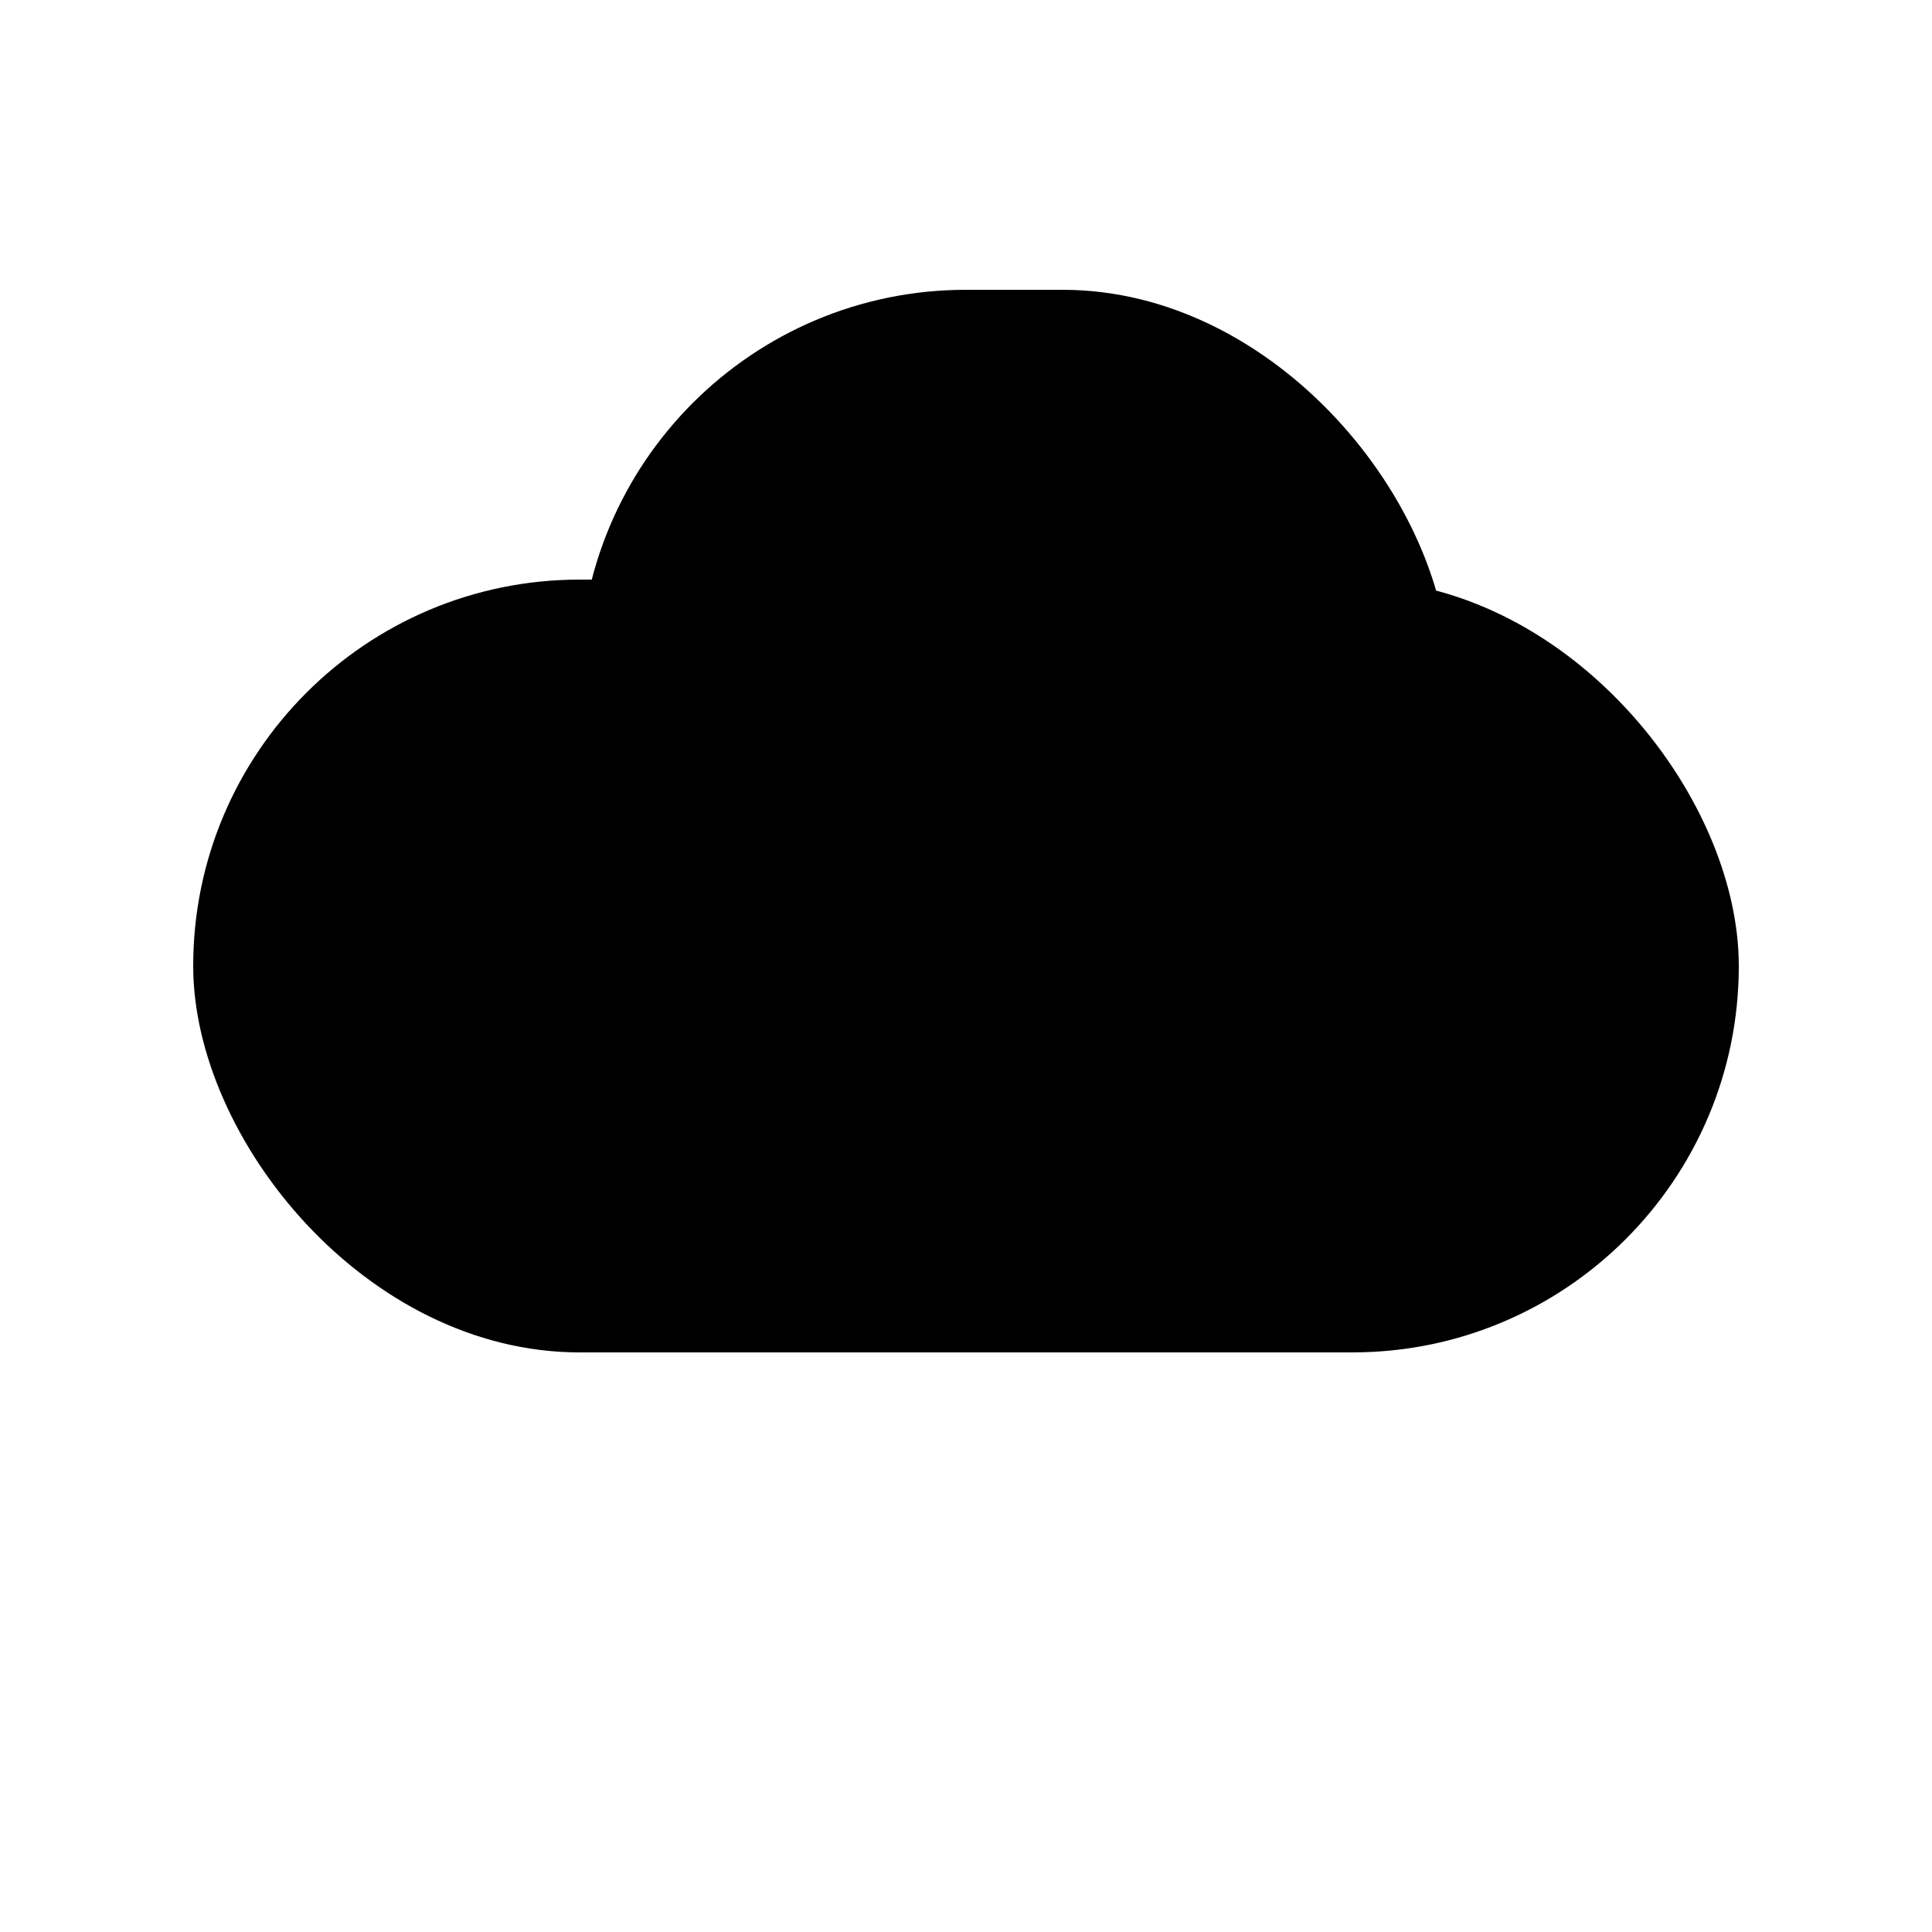 <?xml version="1.0" encoding="utf-8"?><!-- Uploaded to: SVG Repo, www.svgrepo.com, Generator: SVG Repo Mixer Tools -->
<svg width="800px" height="800px" viewBox="0 0 20 20" fill="none" xmlns="http://www.w3.org/2000/svg">
<rect x="2" y="6" width="16" height="8" rx="4" fill="#000000"/>
<rect x="6" y="3" width="9" height="8" rx="4" fill="#000000"/>
</svg>